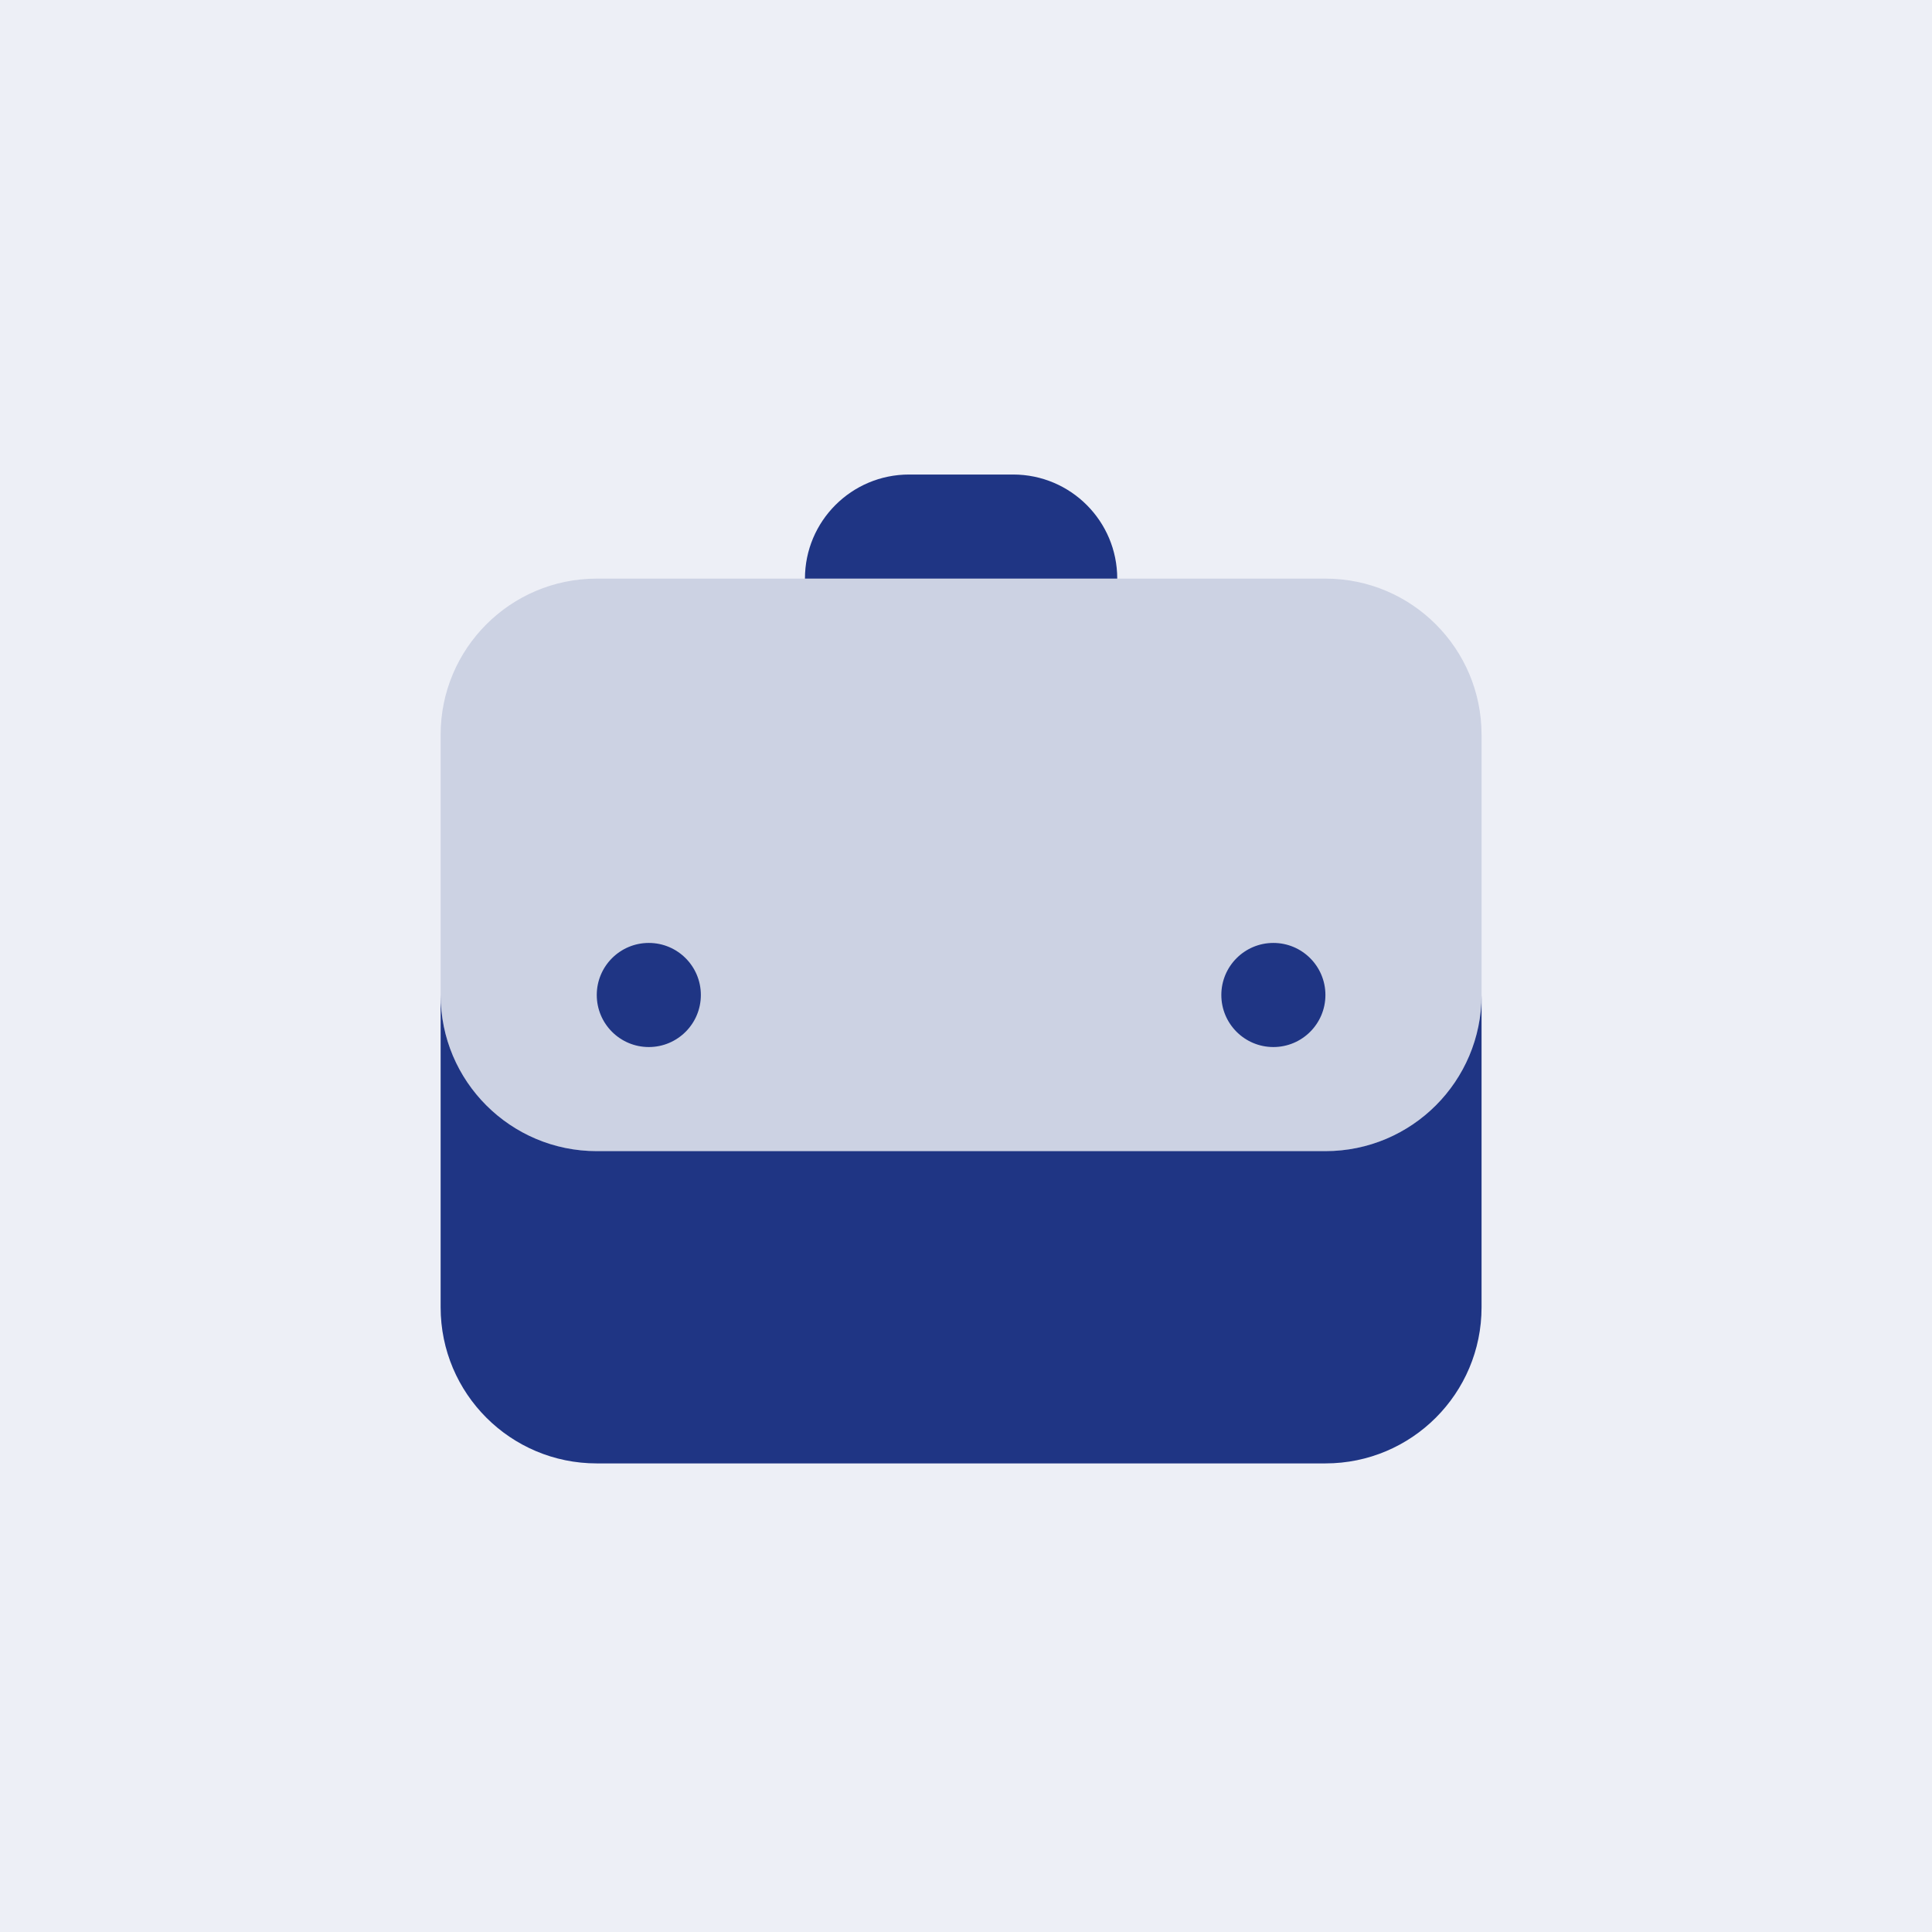 <svg width="114" height="114" viewBox="0 0 114 114" fill="none" xmlns="http://www.w3.org/2000/svg">
<rect width="114" height="114" fill="#EDEFF6"/>
<path opacity="0.35" d="M78.208 34.142H35.213C30.124 34.142 26 38.267 26 43.355V58.711C26 63.799 30.124 67.924 35.213 67.924H78.208C83.297 67.924 87.421 63.799 87.421 58.711V43.355C87.421 38.267 83.297 34.142 78.208 34.142Z" fill="#8F9AC1"/>
<path d="M75.137 61.782C76.833 61.782 78.208 60.407 78.208 58.711C78.208 57.014 76.833 55.639 75.137 55.639C73.441 55.639 72.066 57.014 72.066 58.711C72.066 60.407 73.441 61.782 75.137 61.782Z" fill="#1F3584"/>
<path d="M38.284 61.782C39.98 61.782 41.355 60.407 41.355 58.711C41.355 57.014 39.98 55.639 38.284 55.639C36.588 55.639 35.213 57.014 35.213 58.711C35.213 60.407 36.588 61.782 38.284 61.782Z" fill="#1F3584"/>
<path d="M78.208 67.924H35.213C30.124 67.924 26 63.799 26 58.711V77.137C26 82.226 30.124 86.35 35.213 86.35H78.208C83.297 86.35 87.421 82.226 87.421 77.137V58.711C87.421 63.799 83.297 67.924 78.208 67.924Z" fill="#1F3584"/>
<path d="M59.782 28C58.658 28 54.764 28 53.64 28C50.246 28 47.497 30.749 47.497 34.142H65.924C65.924 30.749 63.175 28 59.782 28Z" fill="#1F3584"/>
</svg>
